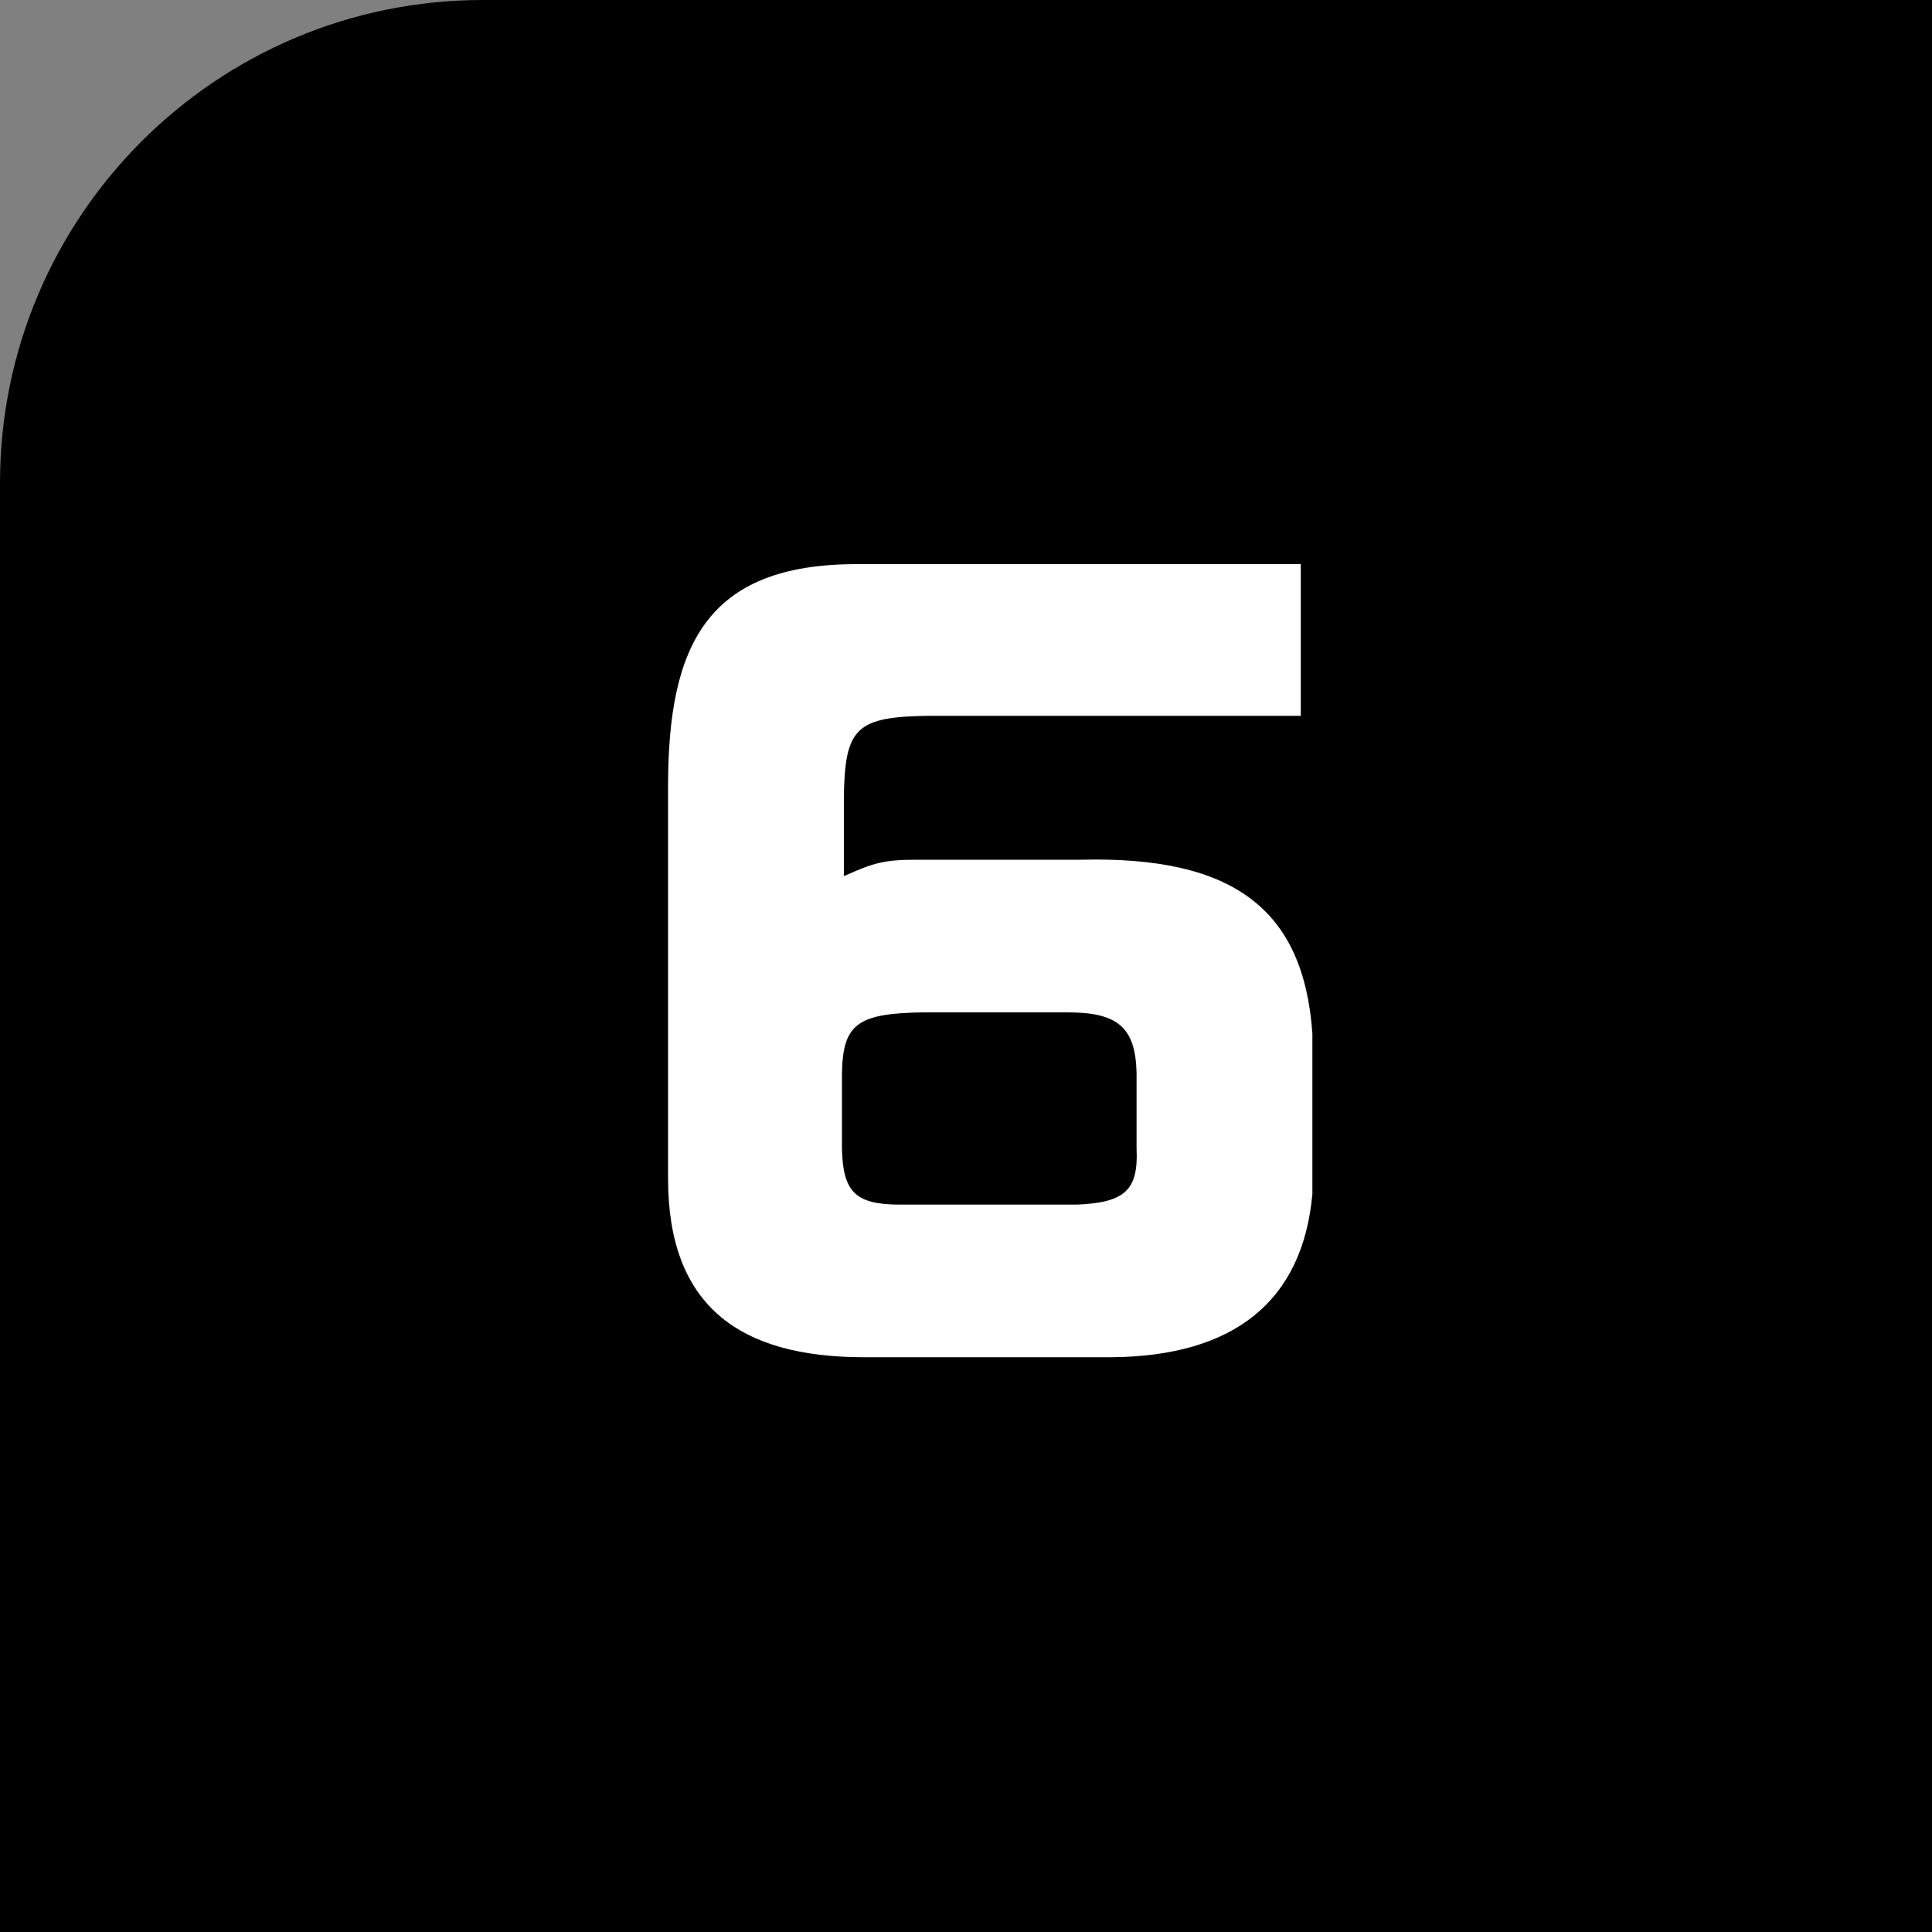 <svg width="80" height="80" viewBox="0 0 80 80" fill="none" xmlns="http://www.w3.org/2000/svg">
<rect x="0" y="0" width="80" height="80" fill="#808080" stroke="none"/>
<path d="M0 20C0 8.954 8.954 0 20 0H80V80H0V20Z" fill="black"/>
<path d="M35.463 23.36H53.863V29.64H38.463C35.463 29.68 34.983 30.12 34.943 33V36.28C36.183 35.72 36.623 35.6 37.943 35.6H44.743C51.063 35.44 53.983 37.64 54.343 42.8V49.44C53.943 53.88 51.103 56.16 46.023 56.2H35.783C30.623 56.2 27.663 54.08 27.663 48.8V32.56C27.663 26.72 29.263 23.36 35.463 23.36ZM37.263 49.88H44.583C46.583 49.8 47.143 49.28 47.063 47.56V44.44C47.023 42.56 46.303 41.92 44.223 41.92H38.223C35.503 41.96 34.903 42.4 34.863 44.44V47.56C34.903 49.36 35.423 49.88 37.263 49.88Z" fill="white"/>
</svg>
